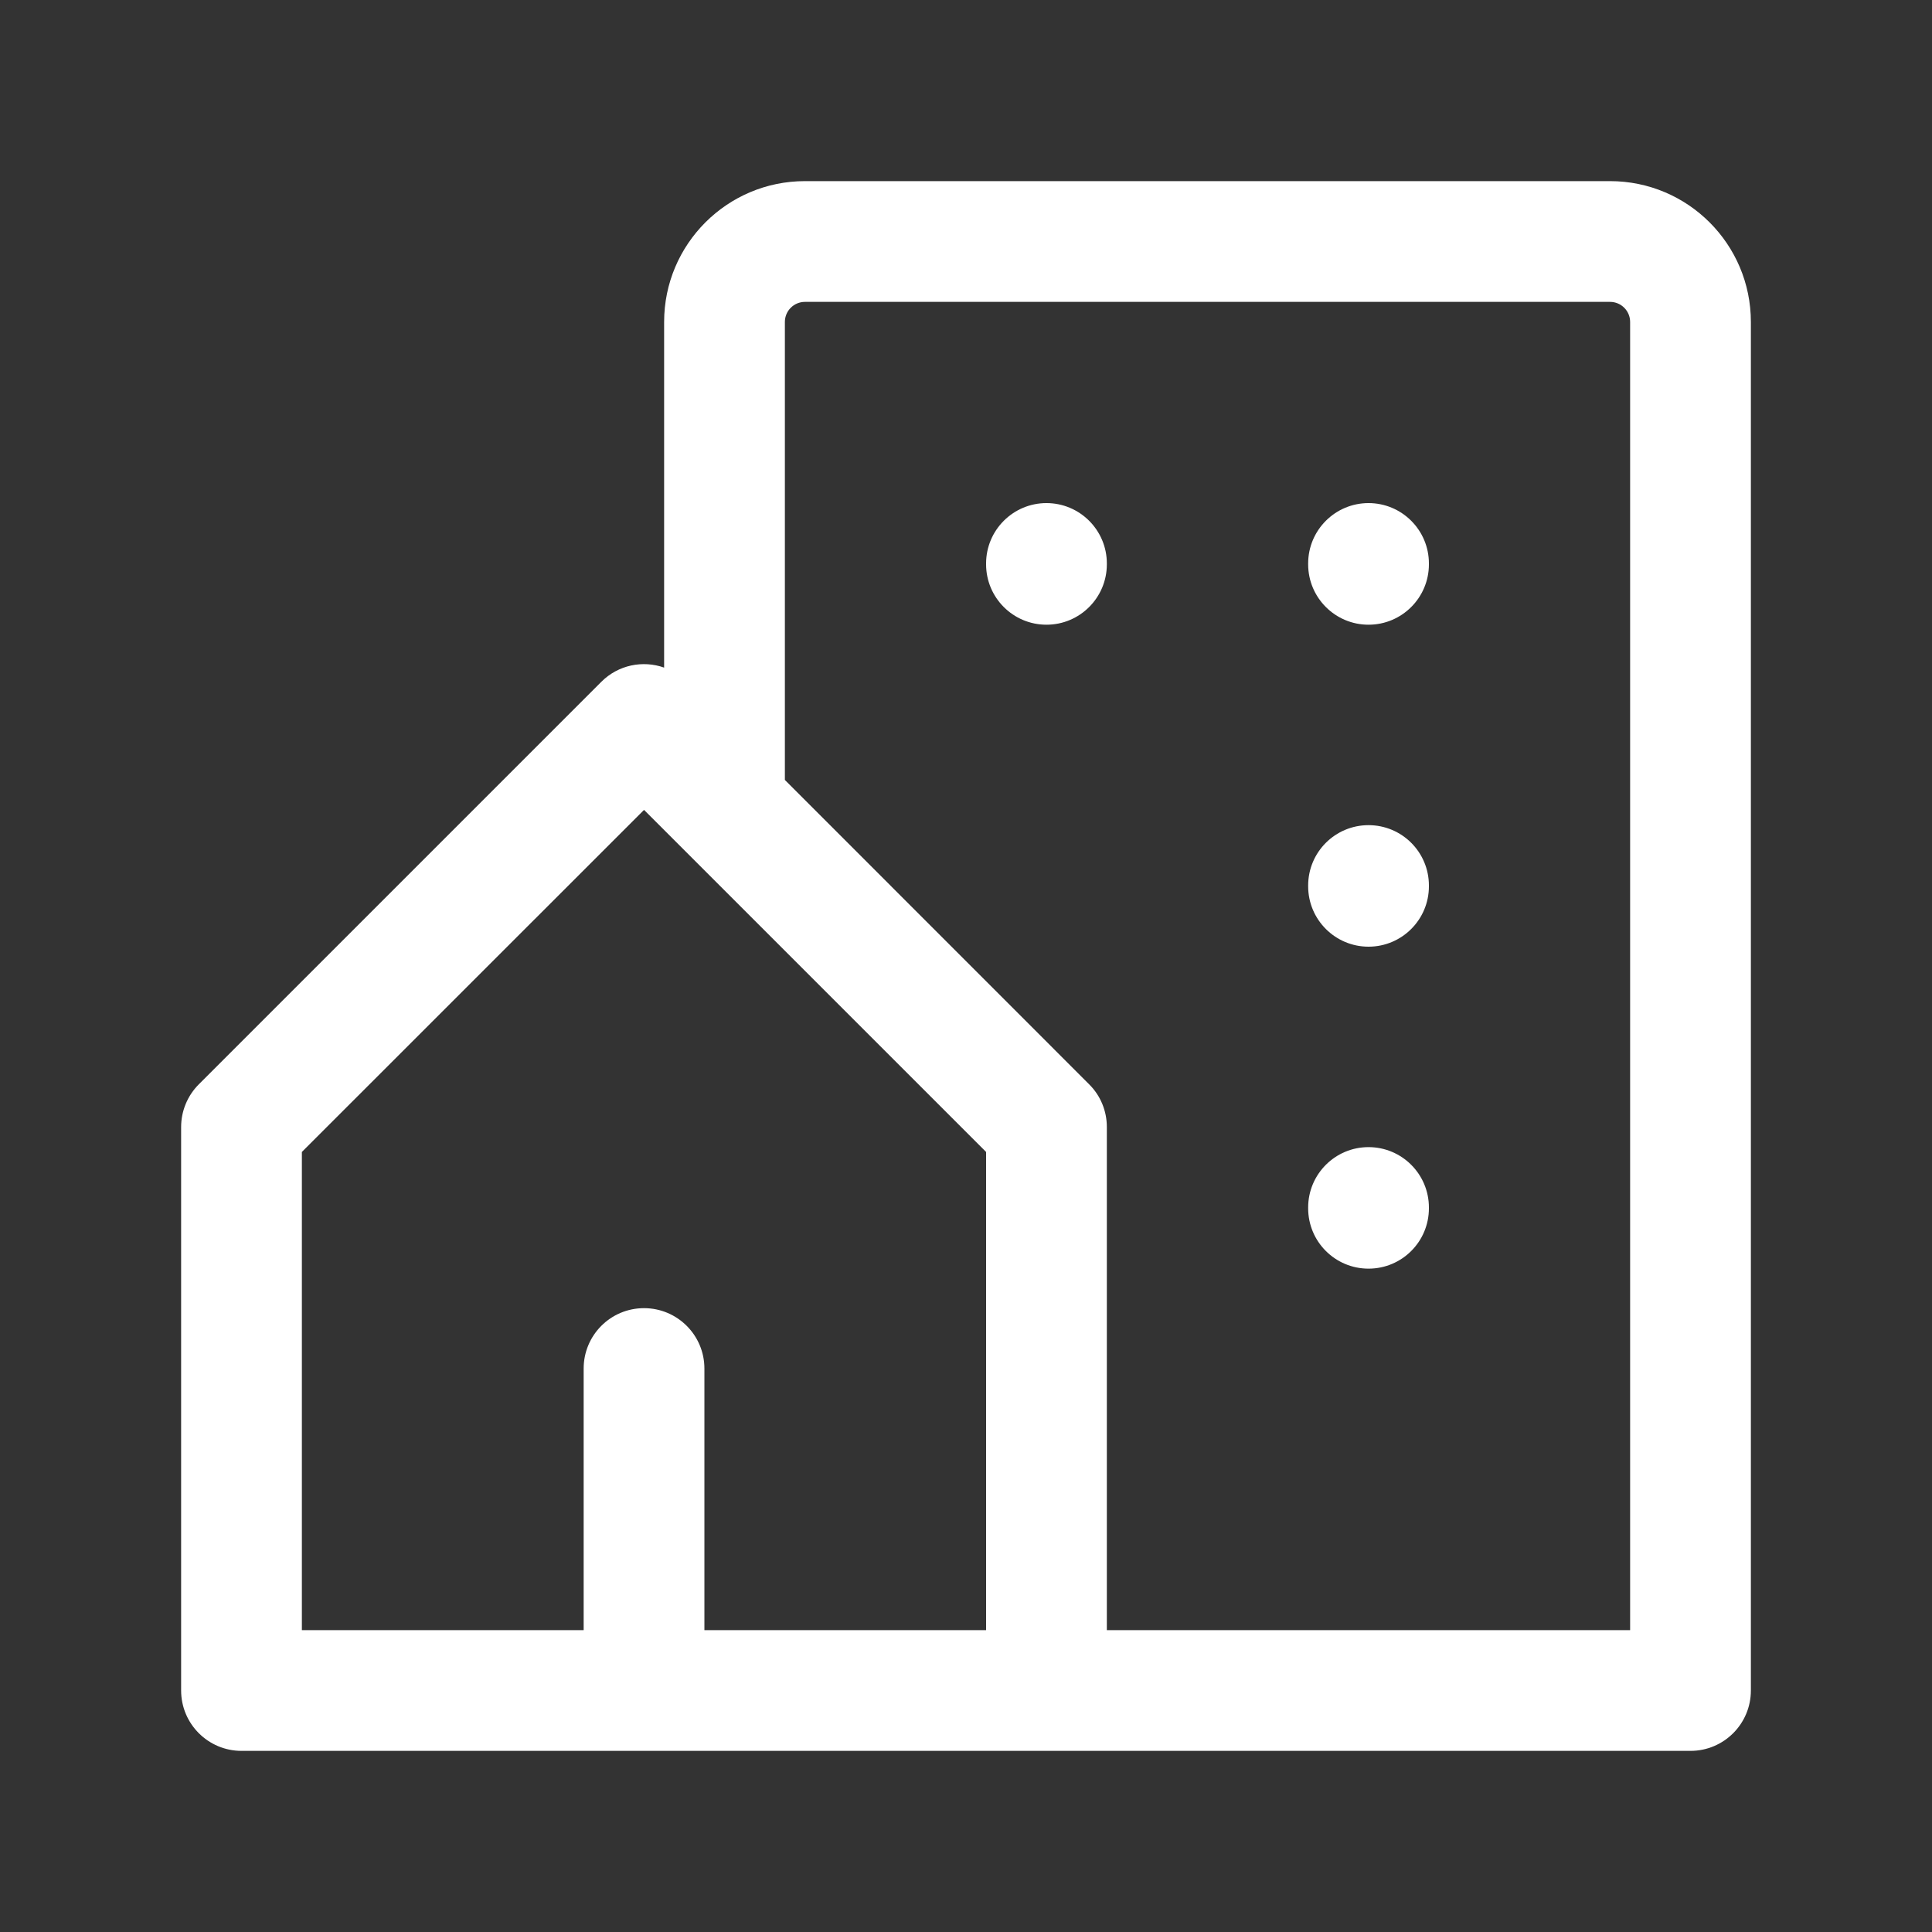 <svg width="20" height="20" viewBox="0 0 20 20" fill="white" xmlns="http://www.w3.org/2000/svg">
  <rect x="0" y="0" width="20" height="20" fill="#333333" stroke="none"/>
  <path fill-rule="evenodd" clip-rule="evenodd"
    d="M8.333 3.125C8.218 3.125 8.125 3.218 8.125 3.333V8.074L11.275 11.225C11.393 11.342 11.458 11.501 11.458 11.667V16.875H16.875V3.333C16.875 3.218 16.782 3.125 16.667 3.125H8.333ZM17.5 18.125C17.845 18.125 18.125 17.845 18.125 17.5V3.333C18.125 2.528 17.472 1.875 16.667 1.875H8.333C7.528 1.875 6.875 2.528 6.875 3.333V6.911C6.655 6.833 6.401 6.882 6.225 7.058L2.058 11.225C1.941 11.342 1.875 11.501 1.875 11.667V17.5C1.875 17.845 2.155 18.125 2.5 18.125H17.5ZM10.208 16.875V11.925L7.058 8.775L6.667 8.384L3.125 11.925V16.875H6.042V14.167C6.042 13.822 6.321 13.542 6.667 13.542C7.012 13.542 7.292 13.822 7.292 14.167V16.875H10.208Z"
    fill="#FFFFFF" />
  <path fill-rule="evenodd" clip-rule="evenodd"
    d="M10.833 5.208C11.178 5.208 11.458 5.488 11.458 5.833V5.842C11.458 6.187 11.178 6.467 10.833 6.467C10.488 6.467 10.208 6.187 10.208 5.842V5.833C10.208 5.488 10.488 5.208 10.833 5.208Z"
    fill="#FFFFFF" />
  <path fill-rule="evenodd" clip-rule="evenodd"
    d="M14.167 5.208C14.512 5.208 14.792 5.488 14.792 5.833V5.842C14.792 6.187 14.512 6.467 14.167 6.467C13.822 6.467 13.542 6.187 13.542 5.842V5.833C13.542 5.488 13.822 5.208 14.167 5.208Z"
    fill="#FFFFFF" />
  <path fill-rule="evenodd" clip-rule="evenodd"
    d="M14.167 8.542C14.512 8.542 14.792 8.821 14.792 9.167V9.175C14.792 9.52 14.512 9.8 14.167 9.8C13.822 9.8 13.542 9.52 13.542 9.175V9.167C13.542 8.821 13.822 8.542 14.167 8.542Z"
    fill="#FFFFFF" />
  <path fill-rule="evenodd" clip-rule="evenodd"
    d="M14.167 11.875C14.512 11.875 14.792 12.155 14.792 12.5V12.508C14.792 12.854 14.512 13.133 14.167 13.133C13.822 13.133 13.542 12.854 13.542 12.508V12.5C13.542 12.155 13.822 11.875 14.167 11.875Z"
    fill="#FFFFFF" />
</svg>